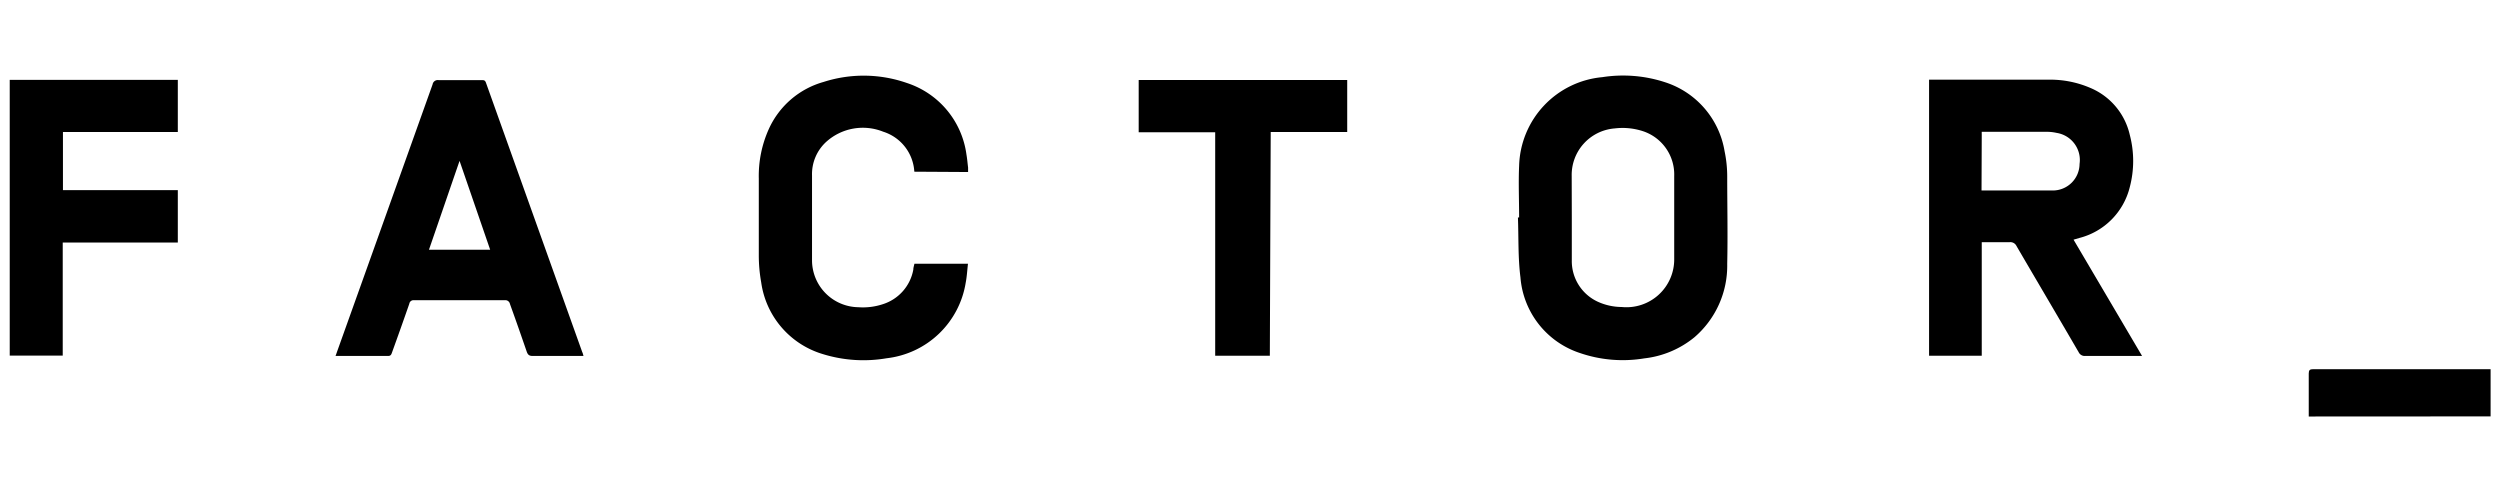 <svg id="Capa_1" data-name="Capa 1" xmlns="http://www.w3.org/2000/svg" viewBox="0 0 228.75 45"><path d="M196,32.57h-2.27c-1,0-2,0-2.94,0a.61.61,0,0,1-.59-.34c-1.89-3.25-3.8-6.48-5.69-9.72a.62.62,0,0,0-.63-.35c-.83,0-1.67,0-2.55,0V32.55h-4.82V7.29h.42c3.51,0,7,0,10.54,0a9.27,9.27,0,0,1,3.81.76,6.13,6.13,0,0,1,3.59,4.27,9.38,9.38,0,0,1,0,4.82,6.38,6.38,0,0,1-4.63,4.64l-.51.15ZM181.31,17.43l.12,0c2.13,0,4.27,0,6.4,0A2.45,2.45,0,0,0,190.28,15a2.51,2.51,0,0,0-2.1-2.84,4.14,4.14,0,0,0-.93-.1h-5.92a1.68,1.68,0,0,0,0,.2Z"/><path d="M139,19.9c0-1.58-.07-3.16,0-4.73a8.38,8.38,0,0,1,7.61-8.11,12.35,12.35,0,0,1,5.76.47,8,8,0,0,1,5.43,6.31,11.25,11.25,0,0,1,.24,2.31c0,2.67.06,5.34,0,8a8.63,8.63,0,0,1-3,6.71,8.77,8.77,0,0,1-4.58,1.93,12.06,12.06,0,0,1-5.9-.49,7.94,7.94,0,0,1-5.44-6.93c-.23-1.81-.16-3.65-.23-5.47Zm4.82,0c0,1.3,0,2.6,0,3.9a4.09,4.09,0,0,0,2.34,3.79,5.33,5.33,0,0,0,2.22.5,4.37,4.37,0,0,0,4.81-4.39q0-3.8,0-7.59a4.17,4.17,0,0,0-2.84-4.1,6,6,0,0,0-2.6-.26,4.27,4.27,0,0,0-3.94,4.35Z"/><path d="M53.39,32.57H51.07c-.78,0-1.55,0-2.33,0-.33,0-.45-.12-.55-.41-.5-1.45-1-2.89-1.53-4.35a.43.43,0,0,0-.48-.34H37.89a.39.39,0,0,0-.44.33q-.78,2.24-1.58,4.45c-.06.17-.11.32-.35.32-1.56,0-3.13,0-4.7,0l-.12,0c.05-.12.09-.24.13-.36q4.38-12.24,8.75-24.48a.48.48,0,0,1,.55-.4c1.31,0,2.61,0,3.92,0,.23,0,.34,0,.43.28q4.4,12.31,8.8,24.62C53.32,32.29,53.34,32.4,53.39,32.57ZM39.25,22.85h5.6l-2.8-8.13C41.09,17.5,40.18,20.16,39.25,22.85Z"/><path d="M83.66,15.71a4.08,4.08,0,0,0-2.85-3.66,5,5,0,0,0-5.19.91,4,4,0,0,0-1.32,3.09q0,3.89,0,7.77a4.3,4.3,0,0,0,4.23,4.29,5.79,5.79,0,0,0,2.26-.28,4.08,4.08,0,0,0,2.78-3.17c0-.17.06-.34.1-.53h4.9c-.07.6-.1,1.19-.21,1.75a8.28,8.28,0,0,1-7.23,6.9,12.56,12.56,0,0,1-5.84-.38,8,8,0,0,1-5.64-6.56,14,14,0,0,1-.22-2.51c0-2.34,0-4.68,0-7a10.42,10.42,0,0,1,.92-4.53,7.82,7.82,0,0,1,5-4.3,12,12,0,0,1,7.62.09,8,8,0,0,1,5.46,6.55c.07.4.1.8.15,1.19,0,.13,0,.25,0,.41Z"/><path d="M.89,7.31H16.27v4.77H5.76V17.4H16.27v4.79H5.74V32.54H.89Z"/><path d="M116.19,32.55h-5V12.1h-7V7.32h19.08v4.76h-7Z"/><path d="M211.25,38.11c0-.14,0-.25,0-.36,0-1.19,0-2.38,0-3.57,0-.32.1-.4.41-.4h16.23v4.32Z"/></svg>